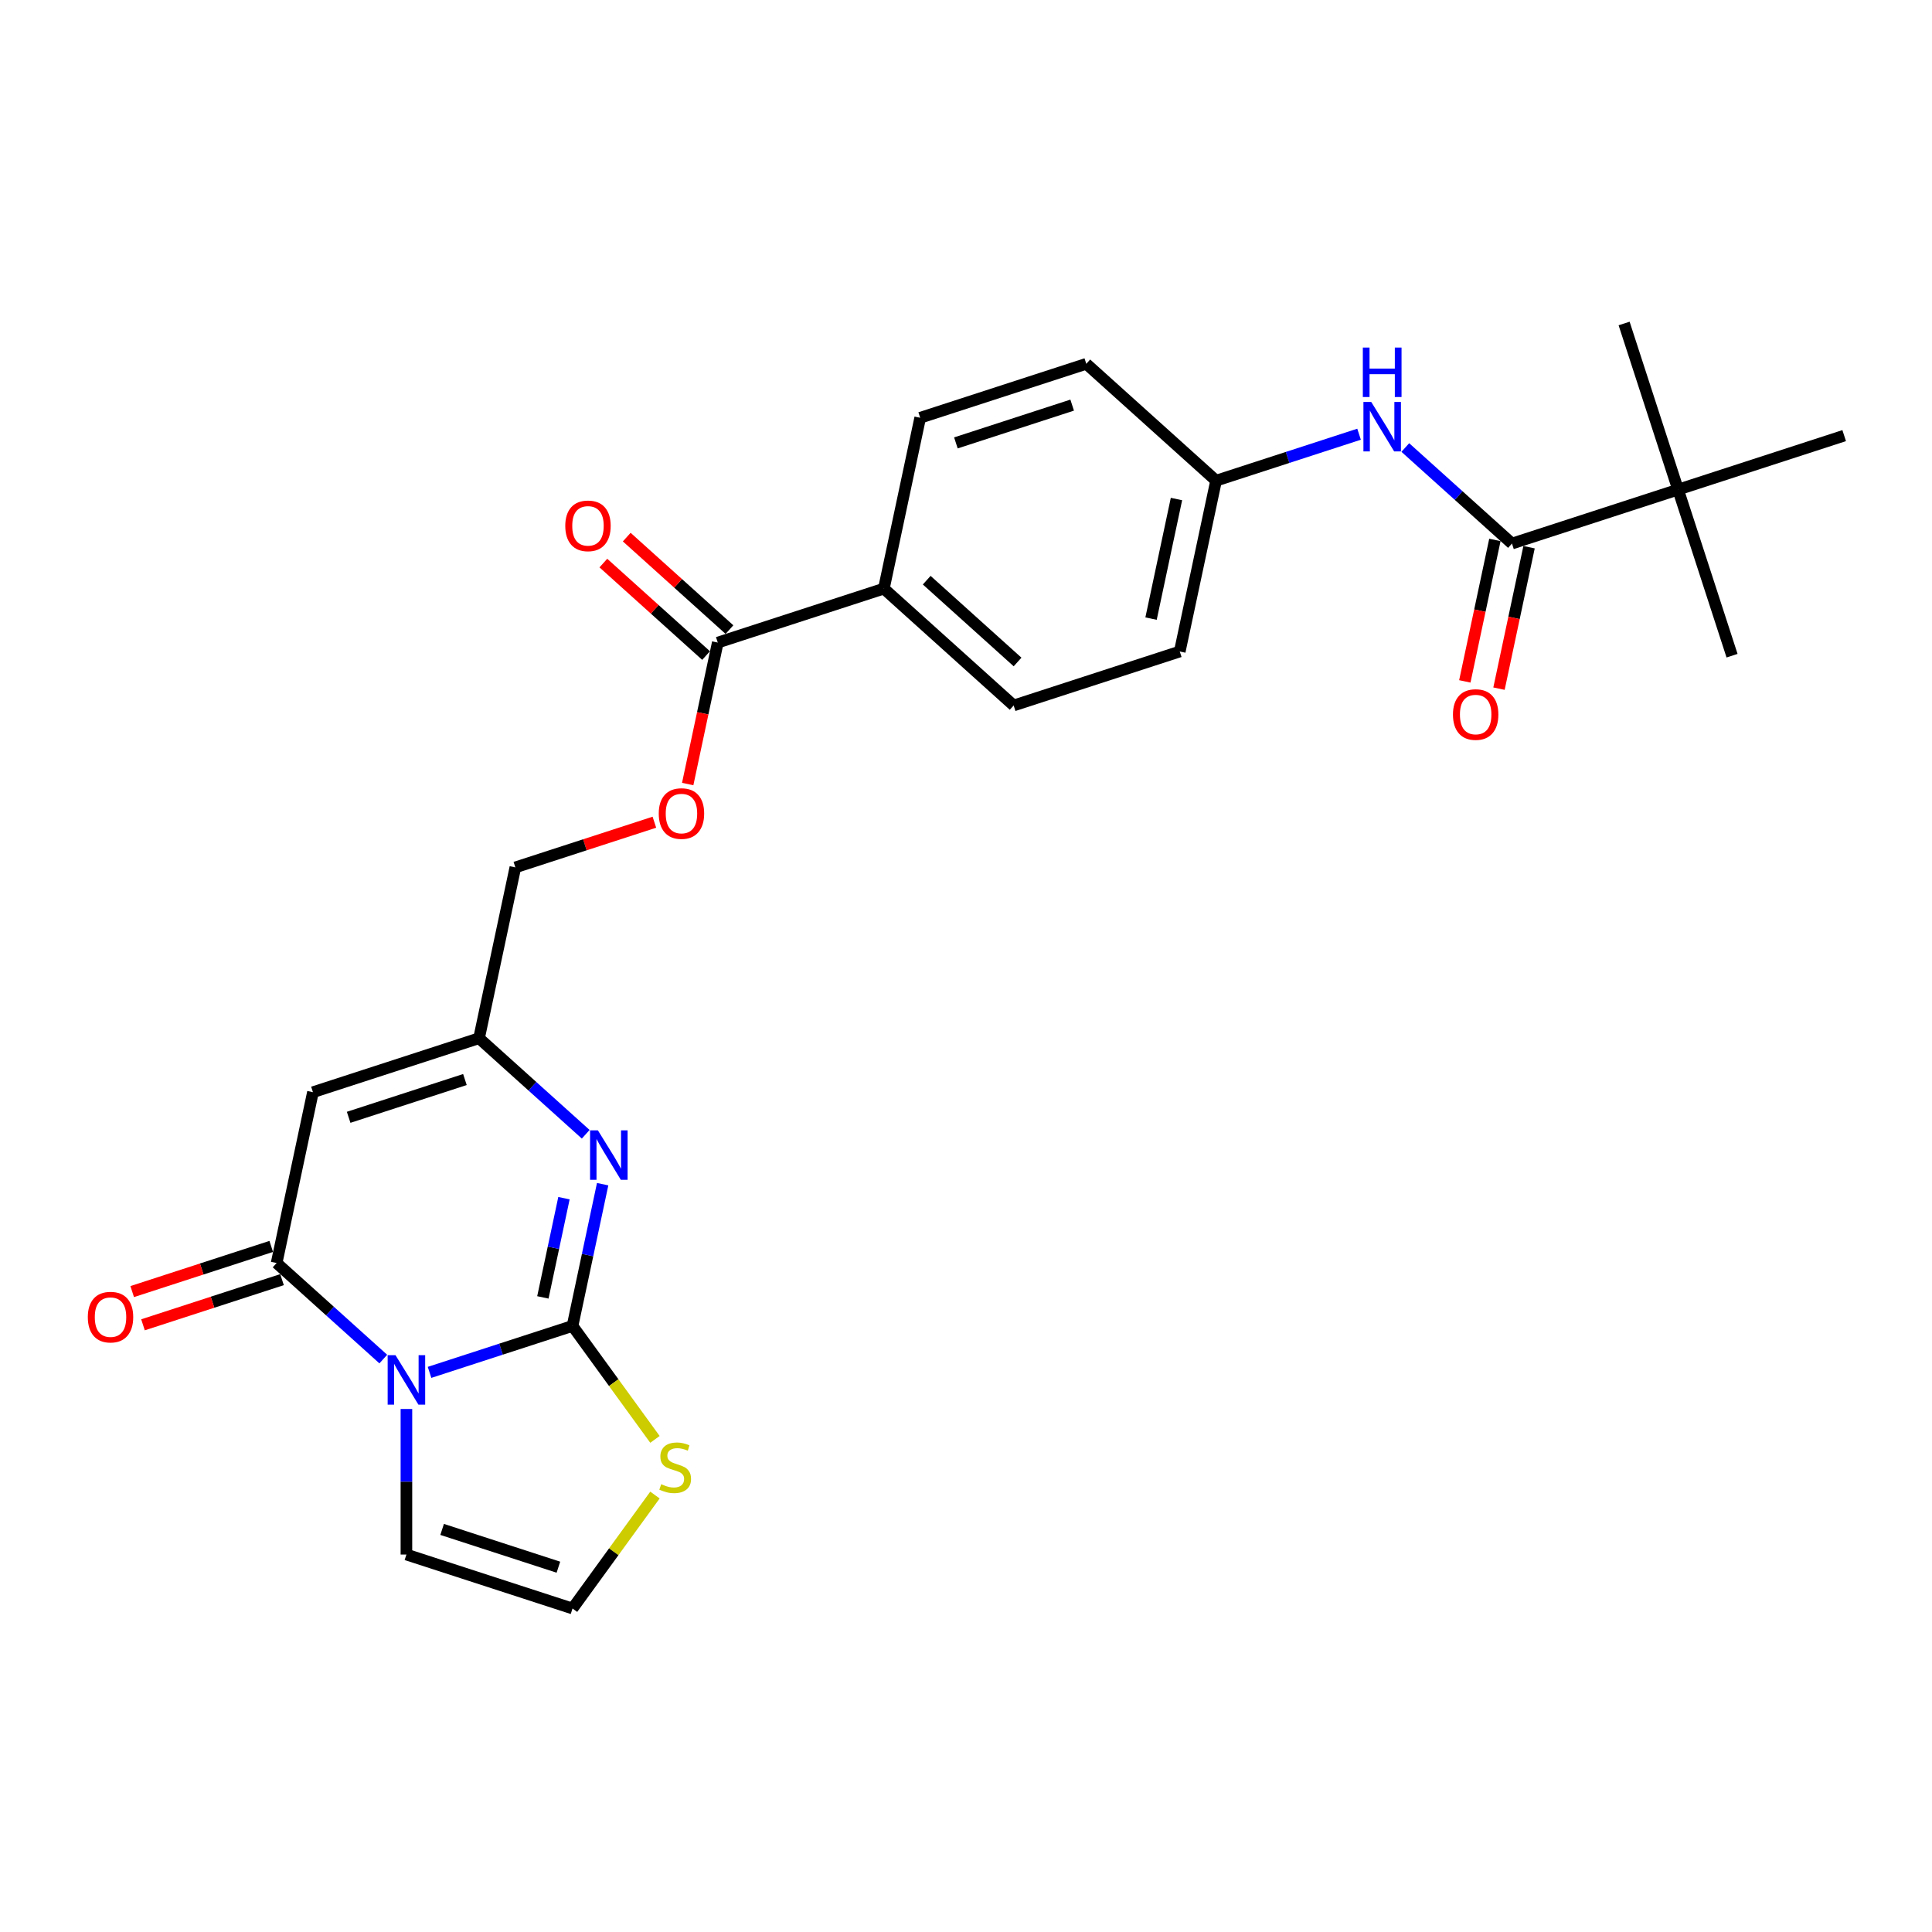 <?xml version='1.0' encoding='iso-8859-1'?>
<svg version='1.1' baseProfile='full'
              xmlns='http://www.w3.org/2000/svg'
                      xmlns:rdkit='http://www.rdkit.org/xml'
                      xmlns:xlink='http://www.w3.org/1999/xlink'
                  xml:space='preserve'
width='1000px' height='1000px' viewBox='0 0 1000 1000'>
<!-- END OF HEADER -->
<rect style='opacity:1.0;fill:#FFFFFF;stroke:none' width='1000' height='1000' x='0' y='0'> </rect>
<path class='bond-0' d='M 222.33,710.339 L 259.333,698.316' style='fill:none;fill-rule:evenodd;stroke:#0000FF;stroke-width:6px;stroke-linecap:butt;stroke-linejoin:miter;stroke-opacity:1' />
<path class='bond-0' d='M 259.333,698.316 L 296.336,686.293' style='fill:none;fill-rule:evenodd;stroke:#000000;stroke-width:6px;stroke-linecap:butt;stroke-linejoin:miter;stroke-opacity:1' />
<path class='bond-1' d='M 198.392,703.452 L 170.787,678.596' style='fill:none;fill-rule:evenodd;stroke:#0000FF;stroke-width:6px;stroke-linecap:butt;stroke-linejoin:miter;stroke-opacity:1' />
<path class='bond-1' d='M 170.787,678.596 L 143.181,653.739' style='fill:none;fill-rule:evenodd;stroke:#000000;stroke-width:6px;stroke-linecap:butt;stroke-linejoin:miter;stroke-opacity:1' />
<path class='bond-9' d='M 210.361,729.289 L 210.361,766.958' style='fill:none;fill-rule:evenodd;stroke:#0000FF;stroke-width:6px;stroke-linecap:butt;stroke-linejoin:miter;stroke-opacity:1' />
<path class='bond-9' d='M 210.361,766.958 L 210.361,804.628' style='fill:none;fill-rule:evenodd;stroke:#000000;stroke-width:6px;stroke-linecap:butt;stroke-linejoin:miter;stroke-opacity:1' />
<path class='bond-2' d='M 296.336,686.293 L 304.133,649.612' style='fill:none;fill-rule:evenodd;stroke:#000000;stroke-width:6px;stroke-linecap:butt;stroke-linejoin:miter;stroke-opacity:1' />
<path class='bond-2' d='M 304.133,649.612 L 311.93,612.93' style='fill:none;fill-rule:evenodd;stroke:#0000FF;stroke-width:6px;stroke-linecap:butt;stroke-linejoin:miter;stroke-opacity:1' />
<path class='bond-2' d='M 280.99,671.53 L 286.448,645.853' style='fill:none;fill-rule:evenodd;stroke:#000000;stroke-width:6px;stroke-linecap:butt;stroke-linejoin:miter;stroke-opacity:1' />
<path class='bond-2' d='M 286.448,645.853 L 291.906,620.176' style='fill:none;fill-rule:evenodd;stroke:#0000FF;stroke-width:6px;stroke-linecap:butt;stroke-linejoin:miter;stroke-opacity:1' />
<path class='bond-6' d='M 296.336,686.293 L 317.67,715.657' style='fill:none;fill-rule:evenodd;stroke:#000000;stroke-width:6px;stroke-linecap:butt;stroke-linejoin:miter;stroke-opacity:1' />
<path class='bond-6' d='M 317.67,715.657 L 339.003,745.02' style='fill:none;fill-rule:evenodd;stroke:#CCCC00;stroke-width:6px;stroke-linecap:butt;stroke-linejoin:miter;stroke-opacity:1' />
<path class='bond-3' d='M 143.181,653.739 L 161.976,565.316' style='fill:none;fill-rule:evenodd;stroke:#000000;stroke-width:6px;stroke-linecap:butt;stroke-linejoin:miter;stroke-opacity:1' />
<path class='bond-13' d='M 140.388,645.142 L 104.406,656.833' style='fill:none;fill-rule:evenodd;stroke:#000000;stroke-width:6px;stroke-linecap:butt;stroke-linejoin:miter;stroke-opacity:1' />
<path class='bond-13' d='M 104.406,656.833 L 68.425,668.524' style='fill:none;fill-rule:evenodd;stroke:#FF0000;stroke-width:6px;stroke-linecap:butt;stroke-linejoin:miter;stroke-opacity:1' />
<path class='bond-13' d='M 145.975,662.337 L 109.993,674.028' style='fill:none;fill-rule:evenodd;stroke:#000000;stroke-width:6px;stroke-linecap:butt;stroke-linejoin:miter;stroke-opacity:1' />
<path class='bond-13' d='M 109.993,674.028 L 74.012,685.719' style='fill:none;fill-rule:evenodd;stroke:#FF0000;stroke-width:6px;stroke-linecap:butt;stroke-linejoin:miter;stroke-opacity:1' />
<path class='bond-27' d='M 303.162,587.093 L 275.557,562.237' style='fill:none;fill-rule:evenodd;stroke:#0000FF;stroke-width:6px;stroke-linecap:butt;stroke-linejoin:miter;stroke-opacity:1' />
<path class='bond-27' d='M 275.557,562.237 L 247.951,537.381' style='fill:none;fill-rule:evenodd;stroke:#000000;stroke-width:6px;stroke-linecap:butt;stroke-linejoin:miter;stroke-opacity:1' />
<path class='bond-4' d='M 161.976,565.316 L 247.951,537.381' style='fill:none;fill-rule:evenodd;stroke:#000000;stroke-width:6px;stroke-linecap:butt;stroke-linejoin:miter;stroke-opacity:1' />
<path class='bond-4' d='M 180.46,578.32 L 240.642,558.766' style='fill:none;fill-rule:evenodd;stroke:#000000;stroke-width:6px;stroke-linecap:butt;stroke-linejoin:miter;stroke-opacity:1' />
<path class='bond-17' d='M 247.951,537.381 L 266.746,448.957' style='fill:none;fill-rule:evenodd;stroke:#000000;stroke-width:6px;stroke-linecap:butt;stroke-linejoin:miter;stroke-opacity:1' />
<path class='bond-5' d='M 782.596,281.347 L 754.99,256.491' style='fill:none;fill-rule:evenodd;stroke:#000000;stroke-width:6px;stroke-linecap:butt;stroke-linejoin:miter;stroke-opacity:1' />
<path class='bond-5' d='M 754.99,256.491 L 727.385,231.635' style='fill:none;fill-rule:evenodd;stroke:#0000FF;stroke-width:6px;stroke-linecap:butt;stroke-linejoin:miter;stroke-opacity:1' />
<path class='bond-10' d='M 782.596,281.347 L 868.571,253.412' style='fill:none;fill-rule:evenodd;stroke:#000000;stroke-width:6px;stroke-linecap:butt;stroke-linejoin:miter;stroke-opacity:1' />
<path class='bond-15' d='M 773.753,279.468 L 765.972,316.077' style='fill:none;fill-rule:evenodd;stroke:#000000;stroke-width:6px;stroke-linecap:butt;stroke-linejoin:miter;stroke-opacity:1' />
<path class='bond-15' d='M 765.972,316.077 L 758.19,352.686' style='fill:none;fill-rule:evenodd;stroke:#FF0000;stroke-width:6px;stroke-linecap:butt;stroke-linejoin:miter;stroke-opacity:1' />
<path class='bond-15' d='M 791.438,283.227 L 783.657,319.836' style='fill:none;fill-rule:evenodd;stroke:#000000;stroke-width:6px;stroke-linecap:butt;stroke-linejoin:miter;stroke-opacity:1' />
<path class='bond-15' d='M 783.657,319.836 L 775.875,356.445' style='fill:none;fill-rule:evenodd;stroke:#FF0000;stroke-width:6px;stroke-linecap:butt;stroke-linejoin:miter;stroke-opacity:1' />
<path class='bond-26' d='M 339.003,773.836 L 317.67,803.2' style='fill:none;fill-rule:evenodd;stroke:#CCCC00;stroke-width:6px;stroke-linecap:butt;stroke-linejoin:miter;stroke-opacity:1' />
<path class='bond-26' d='M 317.67,803.2 L 296.336,832.563' style='fill:none;fill-rule:evenodd;stroke:#000000;stroke-width:6px;stroke-linecap:butt;stroke-linejoin:miter;stroke-opacity:1' />
<path class='bond-7' d='M 371.516,332.598 L 363.735,369.207' style='fill:none;fill-rule:evenodd;stroke:#000000;stroke-width:6px;stroke-linecap:butt;stroke-linejoin:miter;stroke-opacity:1' />
<path class='bond-7' d='M 363.735,369.207 L 355.953,405.817' style='fill:none;fill-rule:evenodd;stroke:#FF0000;stroke-width:6px;stroke-linecap:butt;stroke-linejoin:miter;stroke-opacity:1' />
<path class='bond-12' d='M 371.516,332.598 L 457.491,304.663' style='fill:none;fill-rule:evenodd;stroke:#000000;stroke-width:6px;stroke-linecap:butt;stroke-linejoin:miter;stroke-opacity:1' />
<path class='bond-16' d='M 377.565,325.88 L 350.981,301.944' style='fill:none;fill-rule:evenodd;stroke:#000000;stroke-width:6px;stroke-linecap:butt;stroke-linejoin:miter;stroke-opacity:1' />
<path class='bond-16' d='M 350.981,301.944 L 324.397,278.007' style='fill:none;fill-rule:evenodd;stroke:#FF0000;stroke-width:6px;stroke-linecap:butt;stroke-linejoin:miter;stroke-opacity:1' />
<path class='bond-16' d='M 365.467,339.316 L 338.884,315.38' style='fill:none;fill-rule:evenodd;stroke:#000000;stroke-width:6px;stroke-linecap:butt;stroke-linejoin:miter;stroke-opacity:1' />
<path class='bond-16' d='M 338.884,315.38 L 312.3,291.443' style='fill:none;fill-rule:evenodd;stroke:#FF0000;stroke-width:6px;stroke-linecap:butt;stroke-linejoin:miter;stroke-opacity:1' />
<path class='bond-8' d='M 703.447,224.747 L 666.444,236.77' style='fill:none;fill-rule:evenodd;stroke:#0000FF;stroke-width:6px;stroke-linecap:butt;stroke-linejoin:miter;stroke-opacity:1' />
<path class='bond-8' d='M 666.444,236.77 L 629.441,248.793' style='fill:none;fill-rule:evenodd;stroke:#000000;stroke-width:6px;stroke-linecap:butt;stroke-linejoin:miter;stroke-opacity:1' />
<path class='bond-11' d='M 210.361,804.628 L 296.336,832.563' style='fill:none;fill-rule:evenodd;stroke:#000000;stroke-width:6px;stroke-linecap:butt;stroke-linejoin:miter;stroke-opacity:1' />
<path class='bond-11' d='M 228.844,791.623 L 289.027,811.177' style='fill:none;fill-rule:evenodd;stroke:#000000;stroke-width:6px;stroke-linecap:butt;stroke-linejoin:miter;stroke-opacity:1' />
<path class='bond-23' d='M 868.571,253.412 L 896.506,339.387' style='fill:none;fill-rule:evenodd;stroke:#000000;stroke-width:6px;stroke-linecap:butt;stroke-linejoin:miter;stroke-opacity:1' />
<path class='bond-24' d='M 868.571,253.412 L 840.636,167.437' style='fill:none;fill-rule:evenodd;stroke:#000000;stroke-width:6px;stroke-linecap:butt;stroke-linejoin:miter;stroke-opacity:1' />
<path class='bond-25' d='M 868.571,253.412 L 954.545,225.477' style='fill:none;fill-rule:evenodd;stroke:#000000;stroke-width:6px;stroke-linecap:butt;stroke-linejoin:miter;stroke-opacity:1' />
<path class='bond-19' d='M 457.491,304.663 L 476.286,216.239' style='fill:none;fill-rule:evenodd;stroke:#000000;stroke-width:6px;stroke-linecap:butt;stroke-linejoin:miter;stroke-opacity:1' />
<path class='bond-20' d='M 457.491,304.663 L 524.671,365.152' style='fill:none;fill-rule:evenodd;stroke:#000000;stroke-width:6px;stroke-linecap:butt;stroke-linejoin:miter;stroke-opacity:1' />
<path class='bond-20' d='M 479.666,300.3 L 526.692,342.643' style='fill:none;fill-rule:evenodd;stroke:#000000;stroke-width:6px;stroke-linecap:butt;stroke-linejoin:miter;stroke-opacity:1' />
<path class='bond-14' d='M 338.709,425.575 L 302.728,437.266' style='fill:none;fill-rule:evenodd;stroke:#FF0000;stroke-width:6px;stroke-linecap:butt;stroke-linejoin:miter;stroke-opacity:1' />
<path class='bond-14' d='M 302.728,437.266 L 266.746,448.957' style='fill:none;fill-rule:evenodd;stroke:#000000;stroke-width:6px;stroke-linecap:butt;stroke-linejoin:miter;stroke-opacity:1' />
<path class='bond-18' d='M 629.441,248.793 L 610.646,337.217' style='fill:none;fill-rule:evenodd;stroke:#000000;stroke-width:6px;stroke-linecap:butt;stroke-linejoin:miter;stroke-opacity:1' />
<path class='bond-18' d='M 608.937,258.298 L 595.78,320.194' style='fill:none;fill-rule:evenodd;stroke:#000000;stroke-width:6px;stroke-linecap:butt;stroke-linejoin:miter;stroke-opacity:1' />
<path class='bond-28' d='M 629.441,248.793 L 562.261,188.304' style='fill:none;fill-rule:evenodd;stroke:#000000;stroke-width:6px;stroke-linecap:butt;stroke-linejoin:miter;stroke-opacity:1' />
<path class='bond-22' d='M 476.286,216.239 L 562.261,188.304' style='fill:none;fill-rule:evenodd;stroke:#000000;stroke-width:6px;stroke-linecap:butt;stroke-linejoin:miter;stroke-opacity:1' />
<path class='bond-22' d='M 494.77,229.244 L 554.952,209.689' style='fill:none;fill-rule:evenodd;stroke:#000000;stroke-width:6px;stroke-linecap:butt;stroke-linejoin:miter;stroke-opacity:1' />
<path class='bond-21' d='M 524.671,365.152 L 610.646,337.217' style='fill:none;fill-rule:evenodd;stroke:#000000;stroke-width:6px;stroke-linecap:butt;stroke-linejoin:miter;stroke-opacity:1' />
<path  class='atom-0' d='M 204.702 701.428
L 213.091 714.988
Q 213.923 716.326, 215.261 718.748
Q 216.599 721.171, 216.671 721.316
L 216.671 701.428
L 220.07 701.428
L 220.07 727.029
L 216.563 727.029
L 207.559 712.203
Q 206.51 710.468, 205.389 708.479
Q 204.304 706.49, 203.979 705.876
L 203.979 727.029
L 200.652 727.029
L 200.652 701.428
L 204.702 701.428
' fill='#0000FF'/>
<path  class='atom-3' d='M 309.472 585.069
L 317.861 598.629
Q 318.693 599.967, 320.031 602.39
Q 321.369 604.812, 321.441 604.957
L 321.441 585.069
L 324.84 585.069
L 324.84 610.67
L 321.333 610.67
L 312.329 595.845
Q 311.28 594.109, 310.159 592.12
Q 309.074 590.131, 308.749 589.517
L 308.749 610.67
L 305.422 610.67
L 305.422 585.069
L 309.472 585.069
' fill='#0000FF'/>
<path  class='atom-7' d='M 342.239 768.215
Q 342.529 768.323, 343.722 768.83
Q 344.915 769.336, 346.217 769.661
Q 347.555 769.951, 348.857 769.951
Q 351.279 769.951, 352.69 768.793
Q 354.1 767.6, 354.1 765.539
Q 354.1 764.129, 353.377 763.261
Q 352.69 762.393, 351.605 761.923
Q 350.52 761.453, 348.712 760.911
Q 346.434 760.224, 345.06 759.573
Q 343.722 758.922, 342.746 757.548
Q 341.806 756.174, 341.806 753.859
Q 341.806 750.641, 343.975 748.652
Q 346.181 746.664, 350.52 746.664
Q 353.485 746.664, 356.848 748.074
L 356.016 750.858
Q 352.943 749.593, 350.629 749.593
Q 348.134 749.593, 346.759 750.641
Q 345.385 751.654, 345.422 753.426
Q 345.422 754.8, 346.109 755.631
Q 346.832 756.463, 347.844 756.933
Q 348.893 757.403, 350.629 757.946
Q 352.943 758.669, 354.317 759.392
Q 355.691 760.115, 356.667 761.598
Q 357.68 763.044, 357.68 765.539
Q 357.68 769.083, 355.293 770.999
Q 352.943 772.88, 349.001 772.88
Q 346.723 772.88, 344.988 772.373
Q 343.288 771.903, 341.263 771.072
L 342.239 768.215
' fill='#CCCC00'/>
<path  class='atom-9' d='M 709.757 208.058
L 718.146 221.618
Q 718.978 222.955, 720.316 225.378
Q 721.653 227.801, 721.726 227.945
L 721.726 208.058
L 725.125 208.058
L 725.125 233.659
L 721.617 233.659
L 712.614 218.833
Q 711.565 217.098, 710.444 215.109
Q 709.359 213.12, 709.034 212.505
L 709.034 233.659
L 705.707 233.659
L 705.707 208.058
L 709.757 208.058
' fill='#0000FF'/>
<path  class='atom-9' d='M 705.4 179.896
L 708.871 179.896
L 708.871 190.78
L 721.961 190.78
L 721.961 179.896
L 725.432 179.896
L 725.432 205.497
L 721.961 205.497
L 721.961 193.673
L 708.871 193.673
L 708.871 205.497
L 705.4 205.497
L 705.4 179.896
' fill='#0000FF'/>
<path  class='atom-14' d='M 45.455 681.747
Q 45.455 675.6, 48.492 672.164
Q 51.529 668.729, 57.206 668.729
Q 62.883 668.729, 65.921 672.164
Q 68.958 675.6, 68.958 681.747
Q 68.958 687.966, 65.885 691.51
Q 62.811 695.017, 57.206 695.017
Q 51.566 695.017, 48.492 691.51
Q 45.455 688.002, 45.455 681.747
M 57.206 692.125
Q 61.112 692.125, 63.209 689.521
Q 65.342 686.881, 65.342 681.747
Q 65.342 676.721, 63.209 674.189
Q 61.112 671.622, 57.206 671.622
Q 53.301 671.622, 51.168 674.153
Q 49.071 676.684, 49.071 681.747
Q 49.071 686.918, 51.168 689.521
Q 53.301 692.125, 57.206 692.125
' fill='#FF0000'/>
<path  class='atom-15' d='M 340.969 421.094
Q 340.969 414.947, 344.007 411.512
Q 347.044 408.077, 352.721 408.077
Q 358.398 408.077, 361.436 411.512
Q 364.473 414.947, 364.473 421.094
Q 364.473 427.314, 361.4 430.857
Q 358.326 434.365, 352.721 434.365
Q 347.08 434.365, 344.007 430.857
Q 340.969 427.35, 340.969 421.094
M 352.721 431.472
Q 356.627 431.472, 358.724 428.868
Q 360.857 426.229, 360.857 421.094
Q 360.857 416.068, 358.724 413.537
Q 356.627 410.969, 352.721 410.969
Q 348.816 410.969, 346.683 413.501
Q 344.585 416.032, 344.585 421.094
Q 344.585 426.265, 346.683 428.868
Q 348.816 431.472, 352.721 431.472
' fill='#FF0000'/>
<path  class='atom-16' d='M 752.049 369.843
Q 752.049 363.696, 755.086 360.261
Q 758.124 356.826, 763.801 356.826
Q 769.478 356.826, 772.515 360.261
Q 775.553 363.696, 775.553 369.843
Q 775.553 376.063, 772.479 379.606
Q 769.405 383.114, 763.801 383.114
Q 758.16 383.114, 755.086 379.606
Q 752.049 376.099, 752.049 369.843
M 763.801 380.221
Q 767.706 380.221, 769.803 377.618
Q 771.937 374.978, 771.937 369.843
Q 771.937 364.817, 769.803 362.286
Q 767.706 359.719, 763.801 359.719
Q 759.895 359.719, 757.762 362.25
Q 755.665 364.781, 755.665 369.843
Q 755.665 375.014, 757.762 377.618
Q 759.895 380.221, 763.801 380.221
' fill='#FF0000'/>
<path  class='atom-17' d='M 292.585 272.181
Q 292.585 266.034, 295.622 262.599
Q 298.659 259.164, 304.337 259.164
Q 310.014 259.164, 313.051 262.599
Q 316.088 266.034, 316.088 272.181
Q 316.088 278.401, 313.015 281.944
Q 309.941 285.452, 304.337 285.452
Q 298.696 285.452, 295.622 281.944
Q 292.585 278.437, 292.585 272.181
M 304.337 282.559
Q 308.242 282.559, 310.339 279.956
Q 312.472 277.316, 312.472 272.181
Q 312.472 267.155, 310.339 264.624
Q 308.242 262.057, 304.337 262.057
Q 300.431 262.057, 298.298 264.588
Q 296.201 267.119, 296.201 272.181
Q 296.201 277.352, 298.298 279.956
Q 300.431 282.559, 304.337 282.559
' fill='#FF0000'/>
</svg>
